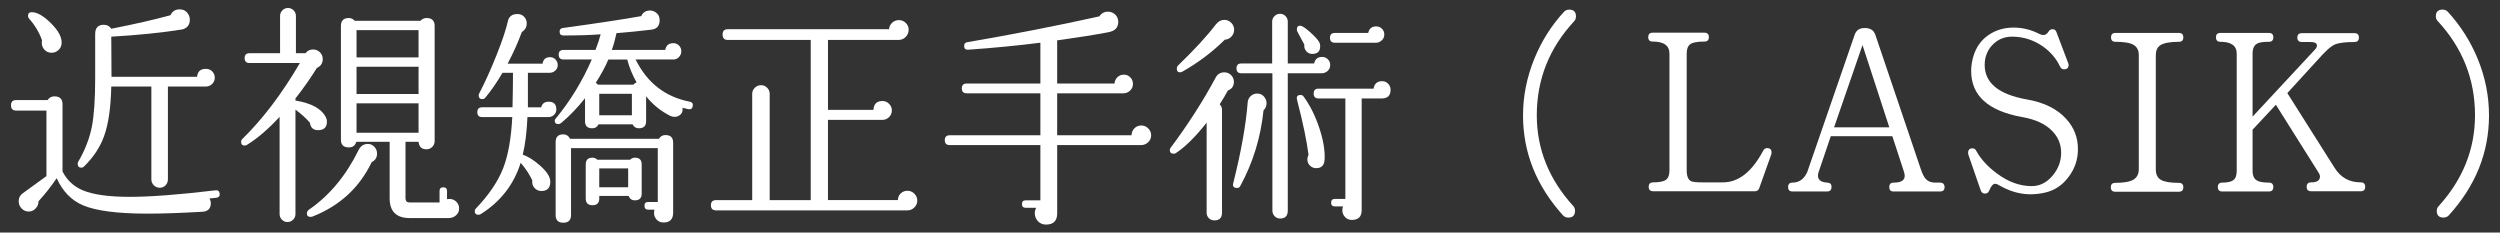 <?xml version="1.0" encoding="UTF-8" standalone="no"?>
<!-- Created with Inkscape (http://www.inkscape.org/) -->

<svg
   xmlns:dc="http://purl.org/dc/elements/1.1/"
   xmlns:cc="http://creativecommons.org/ns#"
   xmlns:rdf="http://www.w3.org/1999/02/22-rdf-syntax-ns#"
   xmlns:svg="http://www.w3.org/2000/svg"
   xmlns="http://www.w3.org/2000/svg"
   xmlns:sodipodi="http://sodipodi.sourceforge.net/DTD/sodipodi-0.dtd"
   xmlns:inkscape="http://www.inkscape.org/namespaces/inkscape"
   width="430"
   height="40"
   viewBox="0 0 430 40"
   id="svg2"
   version="1.1"
   inkscape:version="0.91 r13725"
   sodipodi:docname="lasik_1.svg">
  <rect x="0" y="0" width="430" height="40" fill="#333333" stroke="none"/>
  <defs
     id="defs4" />
  <sodipodi:namedview
     id="base"
     pagecolor="#8f8f8f"
     bordercolor="#666666"
     borderopacity="1.0"
     inkscape:pageopacity="0"
     inkscape:pageshadow="2"
     inkscape:zoom="1.4"
     inkscape:cx="114.31881"
     inkscape:cy="45.221419"
     inkscape:document-units="px"
     inkscape:current-layer="layer1"
     showgrid="false"
     units="px"
     inkscape:snap-text-baseline="false"
     inkscape:snap-center="true"
     inkscape:window-width="1847"
     inkscape:window-height="1058"
     inkscape:window-x="1985"
     inkscape:window-y="-8"
     inkscape:window-maximized="1"
     inkscape:snap-bbox="true"
     inkscape:bbox-nodes="true">
    <inkscape:grid
       type="xygrid"
       id="grid4166" />
  </sodipodi:namedview>
  <g
     inkscape:label="レイヤー 1"
     inkscape:groupmode="layer"
     id="layer1"
     transform="translate(0,-1012.362)">
    <g
       id="g4217"
       transform="translate(0.601,-0.807)">
      <path
         style="fill:#ffffff"
         inkscape:connector-curvature="0"
         d="m 37.183,1046.465 c 0.053,0.428 -0.147,0.668 -0.602,0.722 -0.268,0.026 -0.655,0.066 -1.163,0.12 0.161,0.268 0.241,0.535 0.241,0.802 0,0.936 -0.495,1.431 -1.484,1.484 -3.743,0.213 -6.885,0.32 -9.424,0.32 -5.133,0 -8.836,-0.481 -11.108,-1.443 -1.979,-0.855 -3.476,-2.406 -4.492,-4.652 -0.989,1.444 -2.032,2.768 -3.128,3.971 0,0.481 -0.167,0.896 -0.501,1.243 -0.334,0.347 -0.729,0.521 -1.183,0.521 -0.481,0 -0.889,-0.175 -1.223,-0.521 -0.334,-0.348 -0.501,-0.762 -0.501,-1.243 0,-0.588 0.227,-1.043 0.682,-1.363 l 4.09,-2.968 0,-11.27 -5.213,0 c -0.588,0 -0.882,-0.307 -0.882,-0.922 0,-0.588 0.294,-0.883 0.882,-0.883 l 5.414,0 c 0.267,-0.427 0.655,-0.642 1.163,-0.642 0.936,0 1.403,0.455 1.403,1.363 l 0,11.55 c 0.749,1.498 1.911,2.581 3.489,3.249 1.791,0.748 4.478,1.122 8.061,1.122 3.583,0 8.502,-0.374 14.758,-1.122 0.426,-0.054 0.667,0.134 0.721,0.562 z m -27.19,-25.828 c -0.027,0.455 -0.208,0.836 -0.542,1.144 -0.334,0.308 -0.729,0.461 -1.183,0.461 -0.481,0 -0.882,-0.167 -1.203,-0.501 -0.321,-0.334 -0.481,-0.742 -0.481,-1.224 0,-0.134 0.013,-0.28 0.04,-0.441 -0.508,-1.39 -1.257,-2.633 -2.246,-3.729 -0.107,-0.133 -0.16,-0.28 -0.16,-0.44 0,-0.428 0.214,-0.643 0.642,-0.643 0.936,0 2.045,0.643 3.329,1.926 1.284,1.283 1.884,2.432 1.804,3.447 z m 26.348,5.896 c 0,0.428 -0.154,0.789 -0.461,1.083 -0.308,0.294 -0.676,0.44 -1.103,0.44 l -6.497,0 0,15.962 c 0,0.4 -0.134,0.741 -0.401,1.022 -0.268,0.28 -0.602,0.421 -1.002,0.421 -0.4,0 -0.742,-0.141 -1.022,-0.421 -0.281,-0.281 -0.421,-0.622 -0.421,-1.022 l 0,-15.962 -6.897,0 c -0.08,3.664 -0.495,6.511 -1.243,8.542 -0.669,1.872 -1.818,3.609 -3.449,5.214 -0.134,0.134 -0.281,0.2 -0.441,0.2 -0.428,0 -0.642,-0.227 -0.642,-0.682 0,-0.106 0.026,-0.214 0.08,-0.32 1.176,-2.006 1.965,-4.037 2.366,-6.096 0.374,-1.951 0.562,-4.719 0.562,-8.302 l 0,-7.579 c 0,-1.069 0.494,-1.604 1.484,-1.604 0.561,0 0.989,0.228 1.283,0.682 3.957,-0.775 7.352,-1.55 10.186,-2.326 0.321,-0.694 0.869,-1.028 1.645,-1.002 0.481,0 0.882,0.18 1.203,0.541 0.321,0.361 0.481,0.782 0.481,1.264 -0.027,0.882 -0.468,1.431 -1.323,1.644 -3.503,0.562 -7.566,0.977 -12.191,1.243 l 0.04,6.898 14.718,0 c 0.08,-0.909 0.588,-1.364 1.524,-1.364 0.427,0 0.789,0.147 1.083,0.441 0.291,0.295 0.438,0.655 0.438,1.083 z"
         id="path133" />
      <path
         style="fill:#ffffff"
         inkscape:connector-curvature="0"
         d="m 55.47,1033.39 c 0.107,0.215 0.161,0.441 0.161,0.682 0,0.989 -0.508,1.484 -1.524,1.484 -0.829,0 -1.297,-0.428 -1.404,-1.283 -0.642,-0.749 -1.471,-1.497 -2.486,-2.246 l 0,17.966 c 0,0.374 -0.134,0.695 -0.401,0.963 -0.268,0.267 -0.588,0.401 -0.962,0.401 -0.375,0 -0.696,-0.135 -0.962,-0.401 -0.268,-0.268 -0.401,-0.589 -0.401,-0.963 l 0,-16.723 c -1.925,2.085 -3.796,3.689 -5.614,4.813 -0.134,0.08 -0.268,0.12 -0.401,0.12 -0.401,0 -0.602,-0.214 -0.602,-0.642 0,-0.187 0.066,-0.347 0.2,-0.481 3.529,-3.448 6.831,-7.806 9.906,-13.073 l -8.663,0 c -0.562,0 -0.842,-0.281 -0.842,-0.843 0,-0.562 0.28,-0.842 0.842,-0.842 l 5.254,0 0,-6.416 c 0,-0.375 0.133,-0.695 0.401,-0.963 0.267,-0.267 0.588,-0.401 0.962,-0.401 0.374,0 0.695,0.135 0.962,0.401 0.267,0.268 0.401,0.588 0.401,0.963 l 0,6.416 1.645,0 c 0.321,-0.428 0.748,-0.642 1.283,-0.642 0.481,0 0.882,0.16 1.203,0.481 0.321,0.32 0.481,0.708 0.481,1.163 0,0.722 -0.335,1.229 -1.003,1.523 -1.096,1.765 -2.326,3.516 -3.689,5.254 l 0,0.36 c 2.779,0.457 4.531,1.432 5.253,2.929 z m 8.782,6.176 c 0,0.696 -0.308,1.19 -0.922,1.484 -2.112,4.411 -5.521,7.539 -10.227,9.384 -0.107,0.026 -0.201,0.04 -0.281,0.04 -0.428,0 -0.642,-0.2 -0.642,-0.602 0,-0.24 0.12,-0.455 0.361,-0.642 3.529,-2.433 6.376,-5.854 8.542,-10.267 0.347,-0.694 0.882,-1.042 1.604,-1.042 0.427,0 0.795,0.167 1.103,0.501 0.308,0.336 0.462,0.717 0.462,1.144 z m 14.116,9.465 c 0,0.481 -0.181,0.875 -0.541,1.183 -0.361,0.308 -0.782,0.461 -1.264,0.461 l -6.697,0 c -2.3,0 -3.448,-1.136 -3.448,-3.408 l 0,-9.705 -5.735,0 c -0.188,0.642 -0.615,0.963 -1.283,0.963 -0.909,0 -1.363,-0.441 -1.363,-1.324 l 0,-19.57 c 0,-0.908 0.454,-1.363 1.363,-1.363 0.401,0 0.735,0.16 1.003,0.481 l 11.309,0 c 0.294,-0.321 0.642,-0.481 1.043,-0.481 0.936,0 1.403,0.455 1.403,1.363 l 0,19.812 c 0,0.374 -0.134,0.701 -0.4,0.982 -0.268,0.28 -0.602,0.421 -1.003,0.421 -0.829,0 -1.283,-0.428 -1.363,-1.283 l -2.246,0 0,9.705 c 0,0.481 0.24,0.722 0.722,0.722 l 5.134,0 0,-1.965 c 0,-0.428 0.213,-0.642 0.642,-0.642 0.427,0 0.642,0.214 0.642,0.642 l 0,1.403 c 0.16,-0.026 0.307,-0.04 0.441,-0.04 0.454,0 0.842,0.16 1.162,0.481 0.319,0.319 0.479,0.707 0.479,1.162 z m -6.977,-25.987 0,-4.691 -10.668,0 0,4.691 10.668,0 z m 0,6.297 0,-4.692 -10.668,0 0,4.692 10.668,0 z m 0,6.656 0,-5.053 -10.668,0 0,5.053 10.668,0 z"
         id="path135" />
      <path
         style="fill:#ffffff"
         inkscape:connector-curvature="0"
         d="m 95.332,1024.367 c 0,0.375 -0.141,0.689 -0.421,0.942 -0.281,0.255 -0.608,0.382 -0.982,0.382 l -3.73,0 0,5.935 2.286,0 c 0.16,-0.642 0.588,-0.962 1.283,-0.962 0.883,0 1.323,0.44 1.323,1.323 0,0.375 -0.134,0.688 -0.4,0.942 -0.268,0.254 -0.589,0.381 -0.963,0.381 l -3.609,0 c -0.106,2.514 -0.374,4.666 -0.802,6.457 0.963,0.348 1.938,0.962 2.928,1.845 1.203,1.042 1.805,1.979 1.805,2.807 0,1.07 -0.509,1.604 -1.524,1.604 -0.481,0 -0.882,-0.181 -1.203,-0.542 -0.32,-0.36 -0.44,-0.781 -0.36,-1.263 -0.481,-1.043 -1.15,-2.059 -2.006,-3.048 -1.177,3.743 -3.462,6.684 -6.857,8.822 -0.134,0.08 -0.268,0.121 -0.401,0.121 -0.428,0 -0.642,-0.215 -0.642,-0.643 0,-0.16 0.066,-0.308 0.201,-0.44 2.245,-2.353 3.81,-4.665 4.691,-6.938 0.855,-2.191 1.377,-5.119 1.564,-8.782 l -5.173,0 c -0.562,0 -0.843,-0.28 -0.843,-0.842 0,-0.562 0.281,-0.843 0.843,-0.843 l 5.213,0 c 0.054,-2.379 0.08,-4.357 0.08,-5.935 l -1.805,0 c -0.936,1.604 -1.911,3.021 -2.928,4.251 -0.16,0.187 -0.334,0.28 -0.521,0.28 -0.429,0 -0.642,-0.214 -0.642,-0.642 0,-0.106 0.025,-0.214 0.08,-0.321 1.016,-1.951 2.018,-4.17 3.008,-6.657 0.988,-2.486 1.63,-4.411 1.925,-5.774 0.187,-0.828 0.734,-1.243 1.644,-1.243 0.615,0 1.083,0.268 1.404,0.802 0.133,0.241 0.2,0.509 0.2,0.803 0,0.642 -0.28,1.137 -0.842,1.483 -0.642,1.765 -1.458,3.583 -2.446,5.454 l 6.016,0 c 0.106,-0.748 0.534,-1.123 1.283,-1.123 0.374,0 0.688,0.134 0.942,0.401 0.254,0.269 0.381,0.589 0.381,0.963 z m 23.22,7.058 c -0.08,0.428 -0.335,0.602 -0.762,0.521 -0.241,-0.054 -0.575,-0.134 -1.003,-0.241 0.08,0.455 -0.021,0.829 -0.301,1.123 -0.281,0.295 -0.636,0.441 -1.063,0.441 -0.268,0 -0.535,-0.066 -0.803,-0.2 -1.577,-0.803 -2.941,-1.911 -4.09,-3.329 l 0,4.291 c 0,0.803 -0.415,1.203 -1.243,1.203 -0.509,0 -0.869,-0.227 -1.083,-0.682 l -5.855,0 c -0.214,0.455 -0.575,0.682 -1.082,0.682 -0.829,0 -1.244,-0.4 -1.244,-1.203 l 0,-3.97 c -1.337,1.684 -2.7,3.102 -4.09,4.251 -0.16,0.134 -0.335,0.2 -0.521,0.2 -0.401,0 -0.602,-0.2 -0.602,-0.602 0,-0.106 0.04,-0.2 0.12,-0.28 2.54,-3.074 4.625,-6.483 6.256,-10.227 l -4.853,0 c -0.561,0 -0.842,-0.281 -0.842,-0.843 0,-0.534 0.281,-0.802 0.842,-0.802 l 5.494,0 c 0.401,-1.043 0.695,-1.938 0.883,-2.687 -1.711,0.134 -3.85,0.2 -6.417,0.2 -0.428,0 -0.642,-0.227 -0.642,-0.682 0,-0.348 0.188,-0.548 0.562,-0.602 6.202,-0.855 10.694,-1.537 13.475,-2.045 0.294,-0.642 0.803,-0.963 1.524,-0.963 0.32,0 0.628,0.094 0.922,0.28 0.481,0.321 0.723,0.776 0.723,1.364 0,0.989 -0.469,1.537 -1.404,1.644 -1.952,0.241 -3.957,0.441 -6.016,0.602 -0.214,1.017 -0.48,1.979 -0.802,2.888 l 9.184,0 c 0.134,-0.775 0.602,-1.163 1.403,-1.163 0.374,0 0.695,0.135 0.963,0.401 0.267,0.268 0.401,0.602 0.401,1.003 0,0.374 -0.135,0.701 -0.401,0.982 -0.268,0.28 -0.575,0.421 -0.923,0.421 l -6.536,0 c 1.978,4.01 5.079,6.43 9.304,7.259 0.428,0.084 0.602,0.338 0.522,0.765 z m -3.369,18.288 c 0,1.149 -0.548,1.725 -1.644,1.725 -0.481,0 -0.876,-0.161 -1.184,-0.481 -0.308,-0.321 -0.461,-0.709 -0.461,-1.163 0,-0.188 0.026,-0.375 0.08,-0.562 l -1.083,0 c -0.428,0 -0.642,-0.228 -0.642,-0.682 0,-0.428 0.214,-0.642 0.642,-0.642 l 1.645,0 0,-9.264 -14.918,0 0,11.51 c 0,0.882 -0.441,1.323 -1.324,1.323 -0.882,0 -1.323,-0.441 -1.323,-1.323 l 0,-12.553 c 0,-0.882 0.441,-1.323 1.323,-1.323 0.508,0 0.896,0.254 1.163,0.762 l 15.279,0 c 0.268,-0.427 0.642,-0.642 1.123,-0.642 0.883,0 1.323,0.441 1.323,1.323 l 0,11.992 z m -5.414,-3.248 c 0,0.775 -0.388,1.162 -1.162,1.162 -0.535,0 -0.896,-0.253 -1.083,-0.762 l -5.053,0 0,0.441 c 0,0.775 -0.389,1.163 -1.163,1.163 -0.776,0 -1.163,-0.388 -1.163,-1.163 l 0,-5.855 c 0,-0.774 0.387,-1.163 1.163,-1.163 0.32,0 0.602,0.121 0.842,0.361 l 5.614,0 c 0.241,-0.24 0.521,-0.361 0.843,-0.361 0.774,0 1.162,0.389 1.162,1.163 l 0,5.014 z m -0.882,-19.13 c -0.722,-1.283 -1.257,-2.593 -1.604,-3.93 l -3.248,0 c -0.508,1.203 -1.229,2.54 -2.165,4.01 0.16,0.081 0.28,0.188 0.36,0.321 l 6.096,0 c 0.133,-0.16 0.321,-0.294 0.561,-0.401 z m -0.802,5.655 0,-3.69 -5.614,0 0,3.69 5.614,0 z m -0.641,12.392 0,-3.249 -4.973,0 0,3.249 4.973,0 z"
         id="path137" />
      <path
         style="fill:#ffffff"
         inkscape:connector-curvature="0"
         d="m 157.171,1047.668 c 0,0.454 -0.167,0.848 -0.501,1.183 -0.335,0.334 -0.729,0.501 -1.183,0.501 l -32.925,0 c -0.589,0 -0.883,-0.294 -0.883,-0.882 0,-0.588 0.294,-0.883 0.883,-0.883 l 6.216,0 0,-18.287 c 0,-0.4 0.153,-0.748 0.461,-1.042 0.308,-0.294 0.662,-0.441 1.063,-0.441 0.401,0 0.749,0.147 1.043,0.441 0.294,0.294 0.441,0.642 0.441,1.042 l 0,18.287 7.058,0 0,-27.551 -14.276,0 c -0.588,0 -0.882,-0.307 -0.882,-0.922 0,-0.615 0.294,-0.923 0.882,-0.923 l 27.751,0 c 0.026,-0.427 0.201,-0.795 0.521,-1.103 0.321,-0.307 0.708,-0.461 1.163,-0.461 0.454,0 0.849,0.16 1.184,0.48 0.334,0.321 0.501,0.709 0.501,1.163 0,0.481 -0.167,0.896 -0.501,1.243 -0.335,0.349 -0.742,0.521 -1.224,0.521 l -12.151,0 0,12.031 7.82,0 c 0.054,-1.016 0.574,-1.524 1.564,-1.524 0.427,0 0.802,0.161 1.122,0.481 0.321,0.321 0.481,0.696 0.481,1.123 0,0.455 -0.16,0.843 -0.481,1.163 -0.32,0.321 -0.708,0.481 -1.162,0.481 l -9.345,0 0,13.795 12.031,0 c 0,-0.454 0.16,-0.835 0.481,-1.143 0.32,-0.307 0.708,-0.461 1.163,-0.461 0.454,0 0.848,0.167 1.183,0.501 0.335,0.338 0.502,0.732 0.502,1.187 z"
         id="path139" />
      <path
         style="fill:#ffffff"
         inkscape:connector-curvature="0"
         d="m 197.396,1036.438 c 0,0.481 -0.175,0.883 -0.521,1.203 -0.348,0.321 -0.749,0.481 -1.203,0.481 l -14.438,0 0,11.75 c 0,1.283 -0.642,1.925 -1.925,1.925 -0.562,0 -1.022,-0.194 -1.384,-0.581 -0.36,-0.388 -0.541,-0.85 -0.541,-1.384 0,-0.32 0.08,-0.628 0.24,-0.922 l -1.805,0 c -0.428,0 -0.642,-0.215 -0.642,-0.642 0,-0.428 0.214,-0.643 0.642,-0.643 l 2.526,0 0,-9.504 -15.6,0 c -0.562,0 -0.843,-0.281 -0.843,-0.842 0,-0.562 0.281,-0.843 0.843,-0.843 l 15.6,0 0,-7.219 -12.672,0 c -0.562,0 -0.843,-0.28 -0.843,-0.842 0,-0.562 0.281,-0.842 0.843,-0.842 l 12.672,0 0,-7.019 c -4.01,0.508 -8.154,0.909 -12.432,1.203 -0.455,0.027 -0.682,-0.187 -0.682,-0.642 0,-0.374 0.174,-0.588 0.521,-0.642 7.94,-1.363 15.52,-2.848 22.738,-4.451 0.348,-0.535 0.842,-0.803 1.483,-0.803 0.455,0 0.855,0.154 1.203,0.462 0.348,0.308 0.535,0.715 0.562,1.223 0.026,1.017 -0.535,1.631 -1.684,1.845 -2.22,0.428 -5.16,0.896 -8.823,1.403 l 0,7.42 9.865,0 c 0.026,-0.428 0.194,-0.789 0.502,-1.083 0.307,-0.294 0.675,-0.441 1.103,-0.441 0.428,0 0.795,0.154 1.103,0.461 0.308,0.308 0.461,0.689 0.461,1.144 0,0.455 -0.167,0.836 -0.501,1.143 -0.334,0.308 -0.701,0.461 -1.103,0.461 l -11.43,0 0,7.219 12.793,0 c 0,-0.454 0.16,-0.849 0.481,-1.183 0.32,-0.334 0.722,-0.502 1.203,-0.502 0.454,0 0.849,0.168 1.183,0.502 0.334,0.334 0.505,0.731 0.505,1.185 z"
         id="path141" />
      <path
         style="fill:#ffffff"
         inkscape:connector-curvature="0"
         d="m 211.631,1027.255 c 0,0.722 -0.348,1.217 -1.042,1.484 -0.429,0.802 -0.896,1.591 -1.404,2.365 0.268,0.268 0.401,0.589 0.401,0.963 l 0,17.686 c 0,0.882 -0.441,1.323 -1.323,1.323 -0.375,0 -0.688,-0.127 -0.942,-0.381 -0.255,-0.255 -0.381,-0.568 -0.381,-0.942 l 0,-15.479 c -1.979,2.486 -3.757,4.237 -5.334,5.253 -0.107,0.054 -0.215,0.08 -0.321,0.08 -0.455,0 -0.682,-0.213 -0.682,-0.642 0,-0.133 0.054,-0.267 0.16,-0.4 2.994,-4.011 5.575,-8.034 7.74,-12.071 0.321,-0.588 0.815,-0.883 1.484,-0.883 0.454,0 0.842,0.161 1.162,0.481 0.322,0.321 0.482,0.708 0.482,1.163 z m 0.04,-8.984 c 0,0.455 -0.154,0.85 -0.461,1.184 -0.308,0.334 -0.688,0.515 -1.143,0.541 -2.166,2.14 -4.599,3.971 -7.299,5.494 -0.135,0.08 -0.268,0.12 -0.401,0.12 -0.375,0 -0.562,-0.213 -0.562,-0.642 0,-0.187 0.066,-0.36 0.2,-0.521 2.808,-2.7 4.986,-5.066 6.537,-7.099 0.401,-0.508 0.883,-0.762 1.444,-0.762 0.454,0 0.848,0.167 1.183,0.501 0.335,0.337 0.502,0.73 0.502,1.184 z m 5.134,11.51 c 0.294,0.348 0.44,0.722 0.44,1.123 0,0.508 -0.174,0.923 -0.521,1.243 -0.481,4.679 -1.818,9.023 -4.011,13.033 -0.107,0.215 -0.28,0.321 -0.521,0.321 -0.588,0 -0.815,-0.267 -0.682,-0.802 1.363,-5.428 2.192,-10.053 2.486,-13.876 0.026,-0.454 0.2,-0.828 0.521,-1.123 0.32,-0.294 0.695,-0.441 1.123,-0.441 0.483,0 0.87,0.175 1.165,0.522 z m 11.389,-5.454 c 0,0.429 -0.146,0.776 -0.44,1.043 -0.295,0.268 -0.642,0.401 -1.043,0.401 l -5.815,0 0,23.62 c 0,0.909 -0.44,1.364 -1.323,1.364 -0.374,0 -0.688,-0.135 -0.942,-0.401 -0.254,-0.268 -0.381,-0.589 -0.381,-0.963 l 0,-23.62 -5.334,0 c -0.562,0 -0.842,-0.281 -0.842,-0.843 0,-0.562 0.28,-0.842 0.842,-0.842 l 5.294,0 0,-7.219 c 0,-0.347 0.134,-0.654 0.401,-0.922 0.267,-0.268 0.588,-0.401 0.962,-0.401 0.374,0 0.688,0.134 0.942,0.401 0.254,0.267 0.381,0.575 0.381,0.922 l 0,7.219 4.532,0 c 0.16,-0.748 0.614,-1.123 1.363,-1.123 0.401,0 0.735,0.134 1.003,0.401 0.266,0.269 0.4,0.589 0.4,0.963 z m -0.962,16.282 c -0.054,0.989 -0.535,1.483 -1.444,1.483 -0.428,0 -0.788,-0.146 -1.082,-0.44 -0.295,-0.294 -0.441,-0.655 -0.441,-1.083 0,-0.267 0.066,-0.521 0.2,-0.762 -0.294,-2.353 -0.949,-5.494 -1.965,-9.425 -0.16,-0.588 0.04,-0.882 0.602,-0.882 0.214,0 0.388,0.094 0.521,0.28 1.096,1.498 1.991,3.289 2.687,5.374 0.696,2.085 1.002,3.905 0.922,5.455 z m -1.043,-20.372 c 0.187,0.268 0.281,0.562 0.281,0.882 0,0.883 -0.455,1.323 -1.364,1.323 -0.428,0 -0.775,-0.16 -1.042,-0.481 -0.268,-0.32 -0.375,-0.694 -0.321,-1.122 l -1.203,-2.246 c -0.054,-0.134 -0.08,-0.267 -0.08,-0.401 0,-0.4 0.187,-0.602 0.562,-0.602 0.32,0 0.868,0.348 1.645,1.043 0.773,0.695 1.282,1.23 1.522,1.604 z m 12.391,8.381 c 0,0.99 -0.508,1.484 -1.523,1.484 l -3.449,0 0,19.209 c 0,1.123 -0.562,1.685 -1.685,1.685 -0.48,0 -0.876,-0.167 -1.183,-0.501 -0.308,-0.335 -0.461,-0.716 -0.461,-1.144 0,-0.24 0.04,-0.468 0.12,-0.682 l -1.403,0 c -0.429,0 -0.642,-0.214 -0.642,-0.642 0,-0.427 0.213,-0.642 0.642,-0.642 l 1.805,0 0,-17.284 -4.612,0 c -0.562,0 -0.842,-0.281 -0.842,-0.843 0,-0.562 0.28,-0.842 0.842,-0.842 l 9.465,0 c 0.133,-0.855 0.628,-1.283 1.483,-1.283 0.401,0 0.742,0.147 1.022,0.441 0.282,0.296 0.421,0.643 0.421,1.044 z m -1.082,-9.504 c 0,0.4 -0.147,0.735 -0.441,1.002 -0.295,0.268 -0.615,0.401 -0.963,0.401 l -7.098,0 c -0.562,0 -0.843,-0.28 -0.843,-0.842 0,-0.562 0.281,-0.843 0.843,-0.843 l 5.734,0 c 0.16,-0.748 0.615,-1.123 1.363,-1.123 0.401,0 0.735,0.135 1.003,0.401 0.268,0.269 0.402,0.603 0.402,1.004 z"
         id="path143" />
      <path
         style="fill:#ffffff"
         inkscape:connector-curvature="0"
         d="m 270.182,1016.788 c -4.305,4.626 -6.456,10.025 -6.456,16.202 0,5.828 2.099,11.042 6.296,15.64 0.187,0.214 0.281,0.481 0.281,0.802 0,0.775 -0.389,1.163 -1.163,1.163 -0.348,0 -0.642,-0.12 -0.883,-0.36 -4.599,-5.079 -6.897,-10.814 -6.897,-17.204 0,-3.315 0.642,-6.551 1.925,-9.705 1.229,-3.048 2.94,-5.762 5.134,-8.142 0.24,-0.24 0.534,-0.36 0.882,-0.36 0.775,0 1.163,0.388 1.163,1.163 -10e-4,0.319 -0.095,0.587 -0.282,0.801 z"
         id="path145" />
      <path
         style="fill:#ffffff"
         inkscape:connector-curvature="0"
         d="m 304.07,1039.686 -2.085,5.855 c -0.134,0.348 -0.375,0.521 -0.722,0.521 l -17.525,0 c -0.508,0 -0.762,-0.254 -0.762,-0.762 0,-0.508 0.254,-0.763 0.762,-0.763 1.069,0 1.805,-0.146 2.206,-0.44 0.4,-0.294 0.602,-0.829 0.602,-1.604 l 0,-20.092 c 0,-1.39 -0.963,-2.085 -2.888,-2.085 -0.509,0 -0.762,-0.254 -0.762,-0.762 0,-0.508 0.253,-0.763 0.762,-0.763 l 8.902,0 c 0.508,0 0.763,0.255 0.763,0.763 0,0.508 -0.255,0.762 -0.763,0.762 -1.229,0 -2.045,0.154 -2.446,0.461 -0.4,0.308 -0.602,0.836 -0.602,1.584 l 0,20.092 c 0,1.017 0.254,1.645 0.763,1.885 0.267,0.134 0.962,0.2 2.085,0.2 l 3.369,0 c 2.699,0 5.013,-1.817 6.938,-5.454 0.16,-0.293 0.388,-0.44 0.682,-0.44 0.508,0 0.762,0.254 0.762,0.762 -10e-4,0.107 -0.015,0.2 -0.041,0.28 z"
         id="path147" />
      <path
         style="fill:#ffffff"
         inkscape:connector-curvature="0"
         d="m 333.866,1045.341 c 0,0.508 -0.254,0.762 -0.762,0.762 l -8.021,0 c -0.509,0 -0.749,-0.267 -0.722,-0.802 0,-0.481 0.253,-0.723 0.762,-0.723 1.256,0 1.885,-0.387 1.885,-1.162 0,-0.188 -0.04,-0.415 -0.12,-0.683 l -2.006,-6.136 -10.587,0 -2.085,6.136 c -0.08,0.215 -0.121,0.429 -0.121,0.643 0,0.748 0.535,1.149 1.604,1.202 0.508,0.027 0.748,0.281 0.722,0.763 0,0.508 -0.254,0.762 -0.762,0.762 l -5.936,0 c -0.508,0 -0.762,-0.254 -0.762,-0.762 0,-0.508 0.254,-0.763 0.762,-0.763 1.123,0 1.966,-0.602 2.526,-1.804 l 8.142,-23.581 c 0.267,-0.828 0.868,-1.229 1.805,-1.203 0.908,0 1.497,0.388 1.765,1.163 l 7.819,23.1 c 0.268,0.802 0.548,1.363 0.843,1.684 0.374,0.429 0.922,0.642 1.644,0.642 l 0.843,0 c 0.481,0 0.735,0.255 0.762,0.762 z m -9.504,-10.266 -4.612,-14.156 -4.893,14.156 9.505,0 z"
         id="path149" />
      <path
         style="fill:#ffffff"
         inkscape:connector-curvature="0"
         d="m 355.12,1024.007 c 0.054,0.107 0.08,0.214 0.08,0.32 0,0.509 -0.268,0.763 -0.802,0.763 -0.295,0 -0.521,-0.161 -0.682,-0.481 -0.642,-1.39 -1.658,-2.566 -3.048,-3.529 -1.498,-1.016 -3.142,-1.55 -4.933,-1.604 -1.338,-0.053 -2.46,0.335 -3.369,1.163 -0.749,0.669 -1.243,1.511 -1.483,2.526 -0.08,0.375 -0.12,0.763 -0.12,1.163 0,3.102 2.406,5.08 7.218,5.936 2.968,0.508 5.227,1.618 6.778,3.328 1.363,1.471 2.045,3.209 2.045,5.214 0,1.765 -0.521,3.343 -1.564,4.732 -1.069,1.471 -2.446,2.393 -4.13,2.767 -0.856,0.188 -1.685,0.281 -2.487,0.281 -1.845,0 -3.689,-0.548 -5.534,-1.645 -0.187,-0.106 -0.36,-0.16 -0.521,-0.16 -0.375,0 -0.723,0.4 -1.043,1.203 -0.134,0.32 -0.375,0.481 -0.722,0.481 -0.348,0 -0.589,-0.188 -0.723,-0.562 l -2.125,-6.136 c -0.027,-0.106 -0.04,-0.214 -0.04,-0.321 0,-0.508 0.254,-0.762 0.762,-0.762 0.294,0 0.508,0.147 0.642,0.441 0.803,1.443 1.991,2.74 3.569,3.89 1.925,1.443 3.916,2.165 5.976,2.165 1.363,0 2.547,-0.587 3.549,-1.764 1.003,-1.177 1.504,-2.5 1.504,-3.971 0,-1.443 -0.508,-2.687 -1.523,-3.729 -1.15,-1.203 -2.861,-2.005 -5.134,-2.406 -5.882,-1.043 -8.822,-3.689 -8.822,-7.94 0,-0.802 0.12,-1.617 0.36,-2.446 0.455,-1.577 1.31,-2.808 2.567,-3.689 1.256,-0.882 2.713,-1.323 4.371,-1.323 1.523,0 2.994,0.36 4.411,1.083 0.267,0.134 0.508,0.2 0.722,0.2 0.348,0 0.642,-0.2 0.883,-0.602 0.16,-0.267 0.387,-0.401 0.682,-0.401 0.347,0 0.574,0.175 0.682,0.521 l 2.004,5.294 z"
         id="path151" />
      <path
         style="fill:#ffffff"
         inkscape:connector-curvature="0"
         d="m 374.931,1045.382 c 0,0.508 -0.254,0.762 -0.762,0.762 l -10.948,0 c -0.508,0 -0.762,-0.254 -0.762,-0.762 0,-0.508 0.254,-0.762 0.762,-0.762 1.497,0 2.547,-0.188 3.148,-0.562 0.601,-0.374 0.902,-0.976 0.902,-1.805 l 0,-19.651 c 0,-0.774 -0.295,-1.343 -0.883,-1.704 -0.588,-0.36 -1.631,-0.541 -3.128,-0.541 -0.508,0 -0.762,-0.254 -0.762,-0.762 0,-0.508 0.254,-0.763 0.762,-0.763 l 10.908,0 c 0.508,0 0.762,0.255 0.762,0.763 0,0.508 -0.254,0.762 -0.762,0.762 -1.524,0 -2.594,0.2 -3.208,0.602 -0.509,0.348 -0.763,0.922 -0.763,1.725 l 0,19.61 c 0,0.882 0.301,1.49 0.902,1.824 0.602,0.335 1.624,0.502 3.068,0.502 0.51,0 0.764,0.254 0.764,0.762 z"
         id="path153" />
      <path
         style="fill:#ffffff"
         inkscape:connector-curvature="0"
         d="m 406.212,1045.301 c 0,0.508 -0.255,0.762 -0.763,0.762 l -8.542,0 c -0.508,0 -0.762,-0.254 -0.762,-0.762 0,-0.508 0.254,-0.763 0.762,-0.763 1.017,0 1.524,-0.334 1.524,-1.002 0,-0.214 -0.08,-0.441 -0.241,-0.682 l -7.339,-11.67 -4.01,4.291 0,7.018 c 0,0.883 0.254,1.458 0.762,1.725 0.374,0.24 1.056,0.36 2.046,0.36 0.507,0 0.762,0.255 0.762,0.763 0,0.508 -0.255,0.762 -0.762,0.762 l -8.021,0 c -0.508,0 -0.762,-0.254 -0.762,-0.762 0,-0.508 0.254,-0.763 0.762,-0.763 0.909,0 1.551,-0.146 1.926,-0.44 0.374,-0.294 0.561,-0.829 0.561,-1.604 l 0,-20.132 c 0,-1.363 -0.936,-2.045 -2.807,-2.045 -0.509,0 -0.762,-0.254 -0.762,-0.762 0,-0.508 0.253,-0.763 0.762,-0.763 l 8.342,0 c 0.507,0 0.762,0.255 0.762,0.763 0,0.508 -0.255,0.762 -0.762,0.762 -0.99,0 -1.672,0.107 -2.046,0.32 -0.508,0.295 -0.762,0.869 -0.762,1.725 l 0,10.828 10.707,-11.51 c 0.241,-0.24 0.361,-0.481 0.361,-0.722 0,-0.401 -0.375,-0.602 -1.123,-0.602 l -1.443,0 c -0.535,0 -0.802,-0.254 -0.802,-0.762 0,-0.508 0.267,-0.763 0.802,-0.763 l 9.023,0 c 0.507,0 0.762,0.255 0.762,0.763 0,0.508 -0.255,0.762 -0.762,0.762 -1.604,0 -2.741,0.147 -3.409,0.441 -0.535,0.24 -1.23,0.815 -2.085,1.724 l -6.056,6.617 8.141,12.873 c 1.043,1.658 2.54,2.486 4.491,2.486 0.508,0 0.763,0.257 0.763,0.764 z"
         id="path155" />
      <path
         style="fill:#ffffff"
         inkscape:connector-curvature="0"
         d="m 420.569,1050.234 c -0.241,0.24 -0.535,0.36 -0.883,0.36 -0.775,0 -1.163,-0.388 -1.163,-1.163 0,-0.32 0.106,-0.588 0.321,-0.802 4.171,-4.598 6.256,-9.812 6.256,-15.64 0,-6.177 -2.14,-11.576 -6.417,-16.202 -0.214,-0.214 -0.32,-0.481 -0.32,-0.802 0,-0.775 0.388,-1.163 1.163,-1.163 0.347,0 0.642,0.12 0.882,0.36 2.192,2.38 3.917,5.094 5.174,8.142 1.283,3.154 1.925,6.39 1.925,9.705 -10e-4,6.391 -2.313,12.126 -6.938,17.205 z"
         id="path157" />
    </g>
  </g>
</svg>
